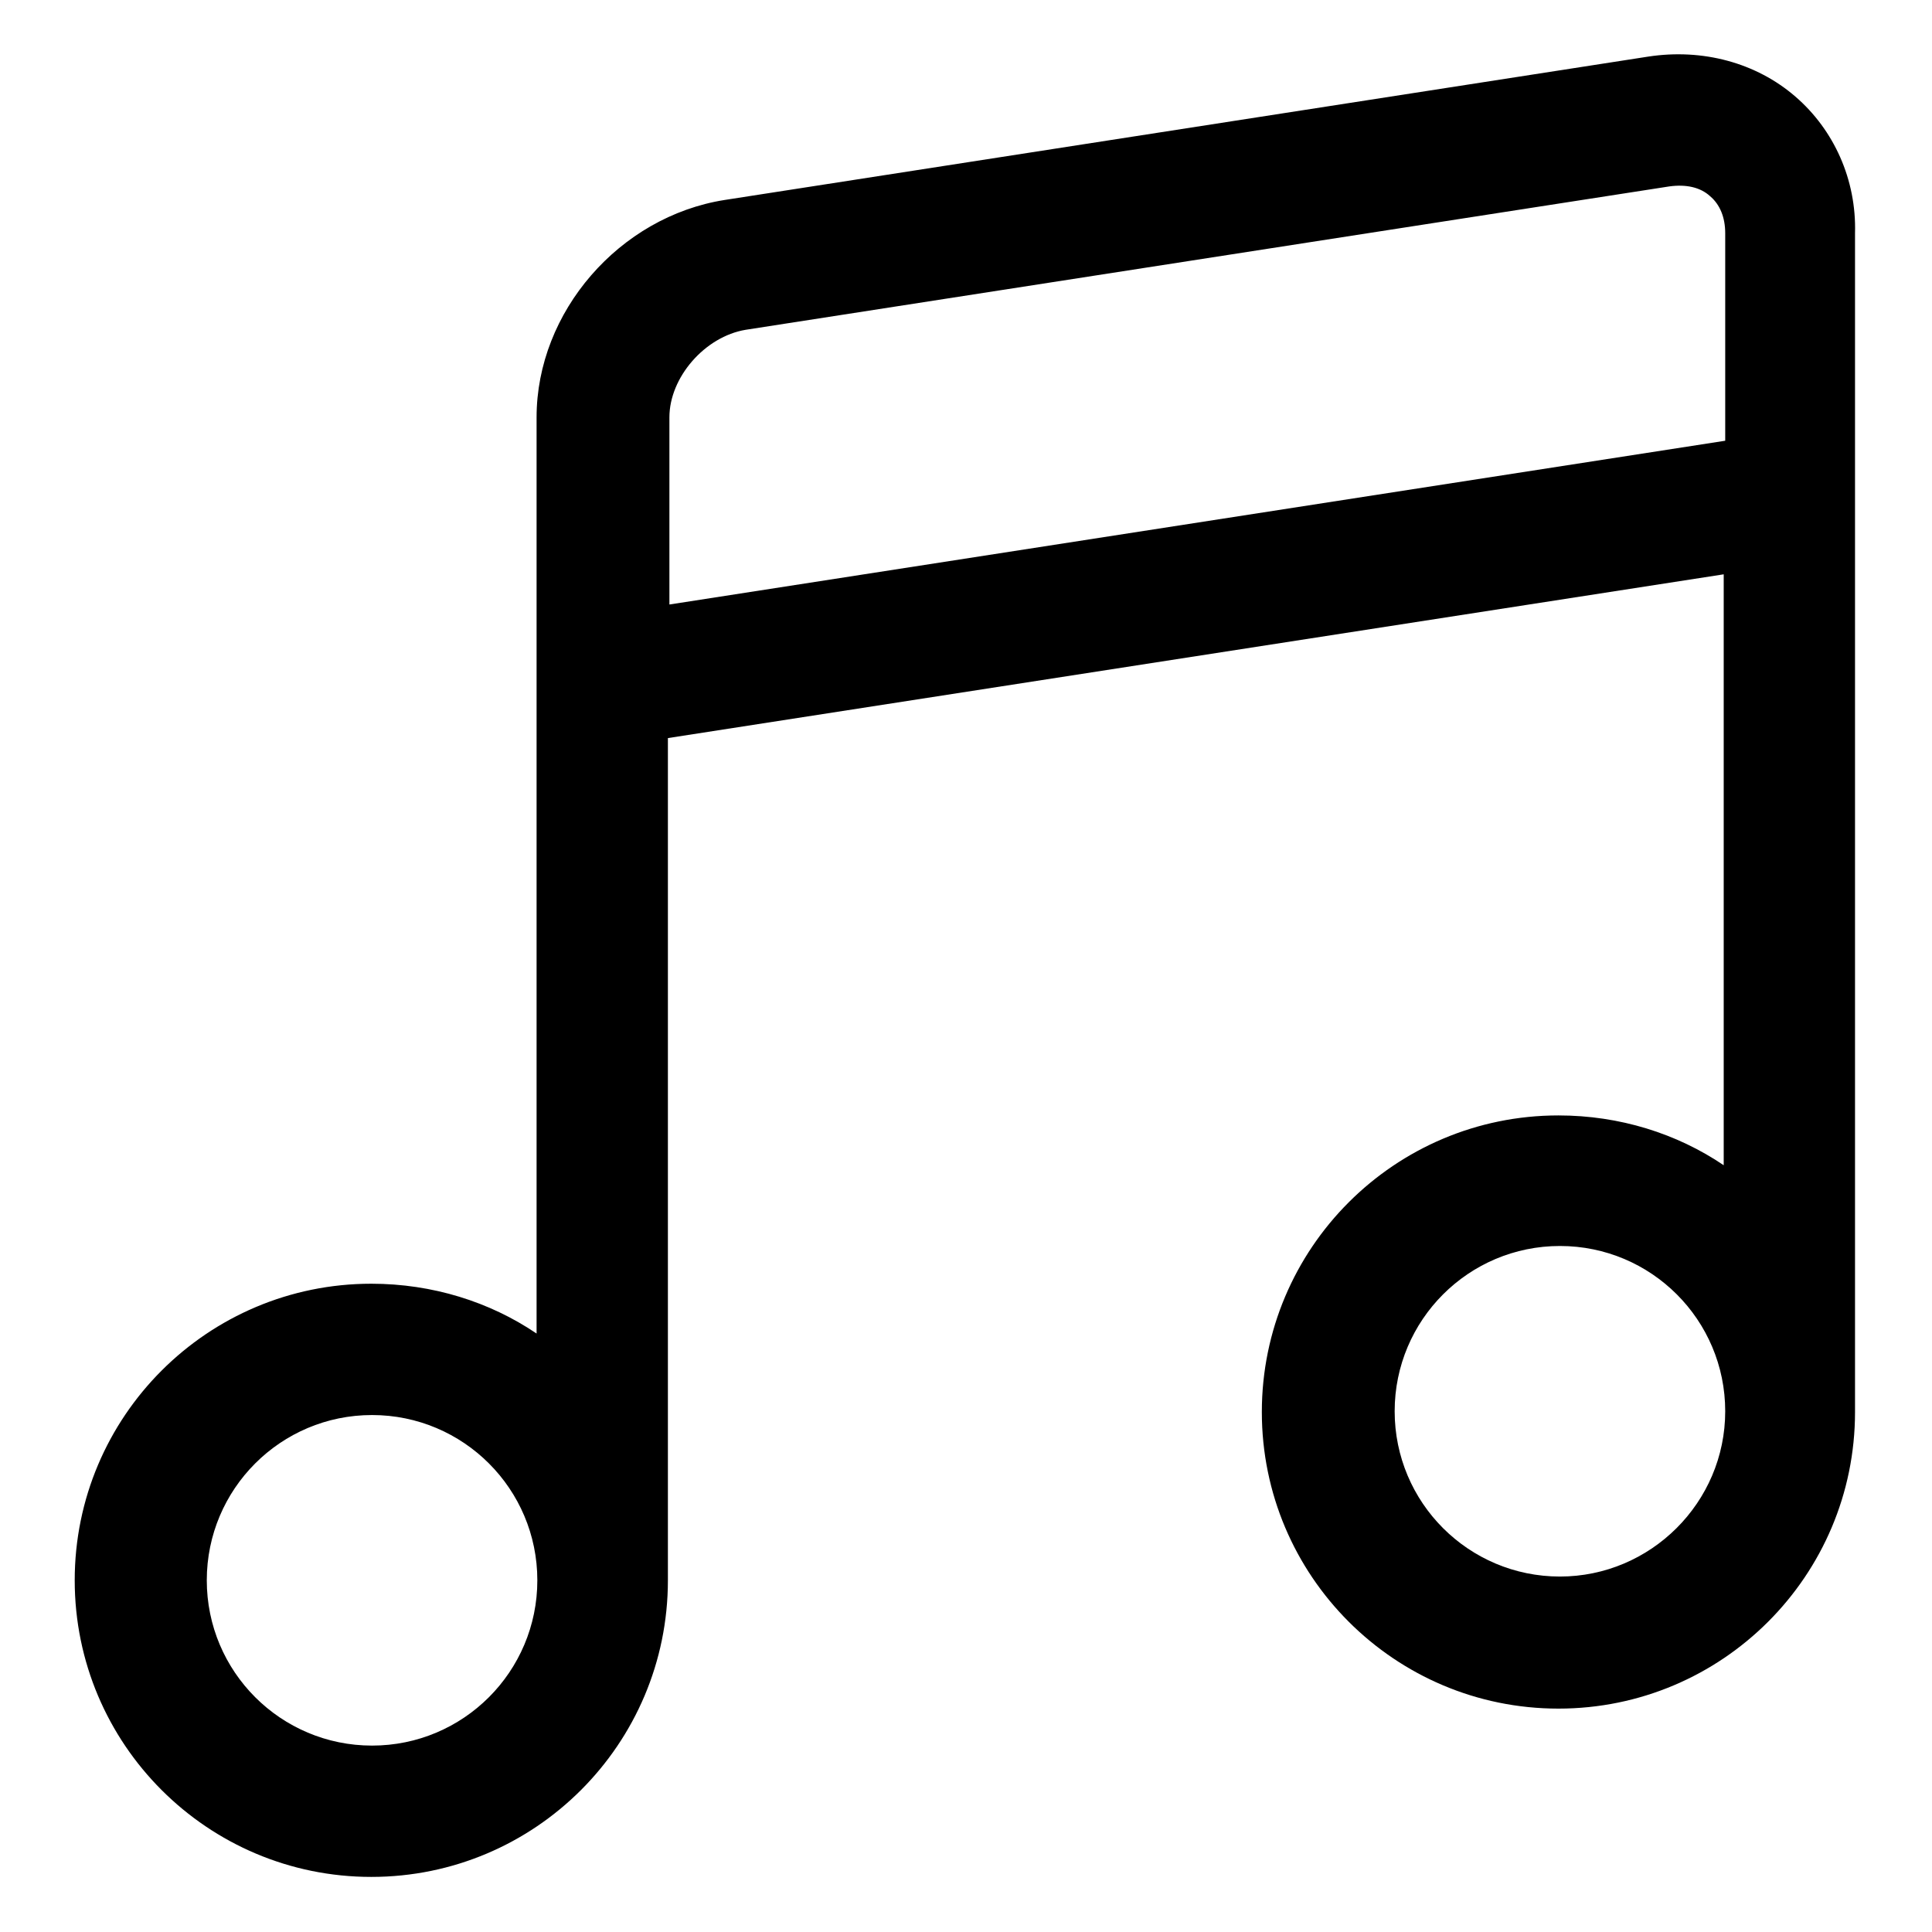 <?xml version="1.0" encoding="utf-8"?>
<!-- Svg Vector Icons : http://www.onlinewebfonts.com/icon -->
<!DOCTYPE svg PUBLIC "-//W3C//DTD SVG 1.1//EN" "http://www.w3.org/Graphics/SVG/1.1/DTD/svg11.dtd">
<svg version="1.1" xmlns="http://www.w3.org/2000/svg" xmlns:xlink="http://www.w3.org/1999/xlink" x="0px" y="0px" viewBox="0 0 256 256" enable-background="new 0 0 256 256" xml:space="preserve">
<g> <path fill="#000000" d="M237.9,12.8c-5.2-4.5-12.3-6.4-19.5-5.3l-122.4,19c-13.9,2.2-24.9,14.8-24.9,28.8v121.4 c-6.2-4.2-13.8-6.6-21.9-6.6c-21.7,0-39.3,17.6-39.3,39.3c0,21.7,17.6,39.3,39.3,39.3c21.7,0,39.3-17.6,39.3-39.3V97.8l139.9-21.7 v78.3c-6.2-4.2-13.8-6.6-21.9-6.6c-21.7,0-39.3,17.6-39.3,39.3s17.6,39.3,39.3,39.3c21.7,0,39.3-17.6,39.3-39.3V30.9 C246,23.8,243,17.2,237.9,12.8z M49.3,231.3c-12.1,0-21.9-9.8-21.9-21.9c0-12.1,9.8-21.9,21.9-21.9c12.1,0,21.9,9.8,21.9,21.9 C71.2,221.5,61.4,231.3,49.3,231.3z M88.7,80.1V55.3c0-5.3,4.7-10.7,10.1-11.6l122.4-19c2.2-0.3,4.1,0.1,5.4,1.3 c1.3,1.1,2,2.8,2,4.9v27.5L88.7,80.1z M206.7,208.9c-12.1,0-21.9-9.8-21.9-21.9s9.8-21.9,21.9-21.9c12.1,0,21.9,9.8,21.9,21.9 S218.7,208.9,206.7,208.9z"/></g>
</svg>